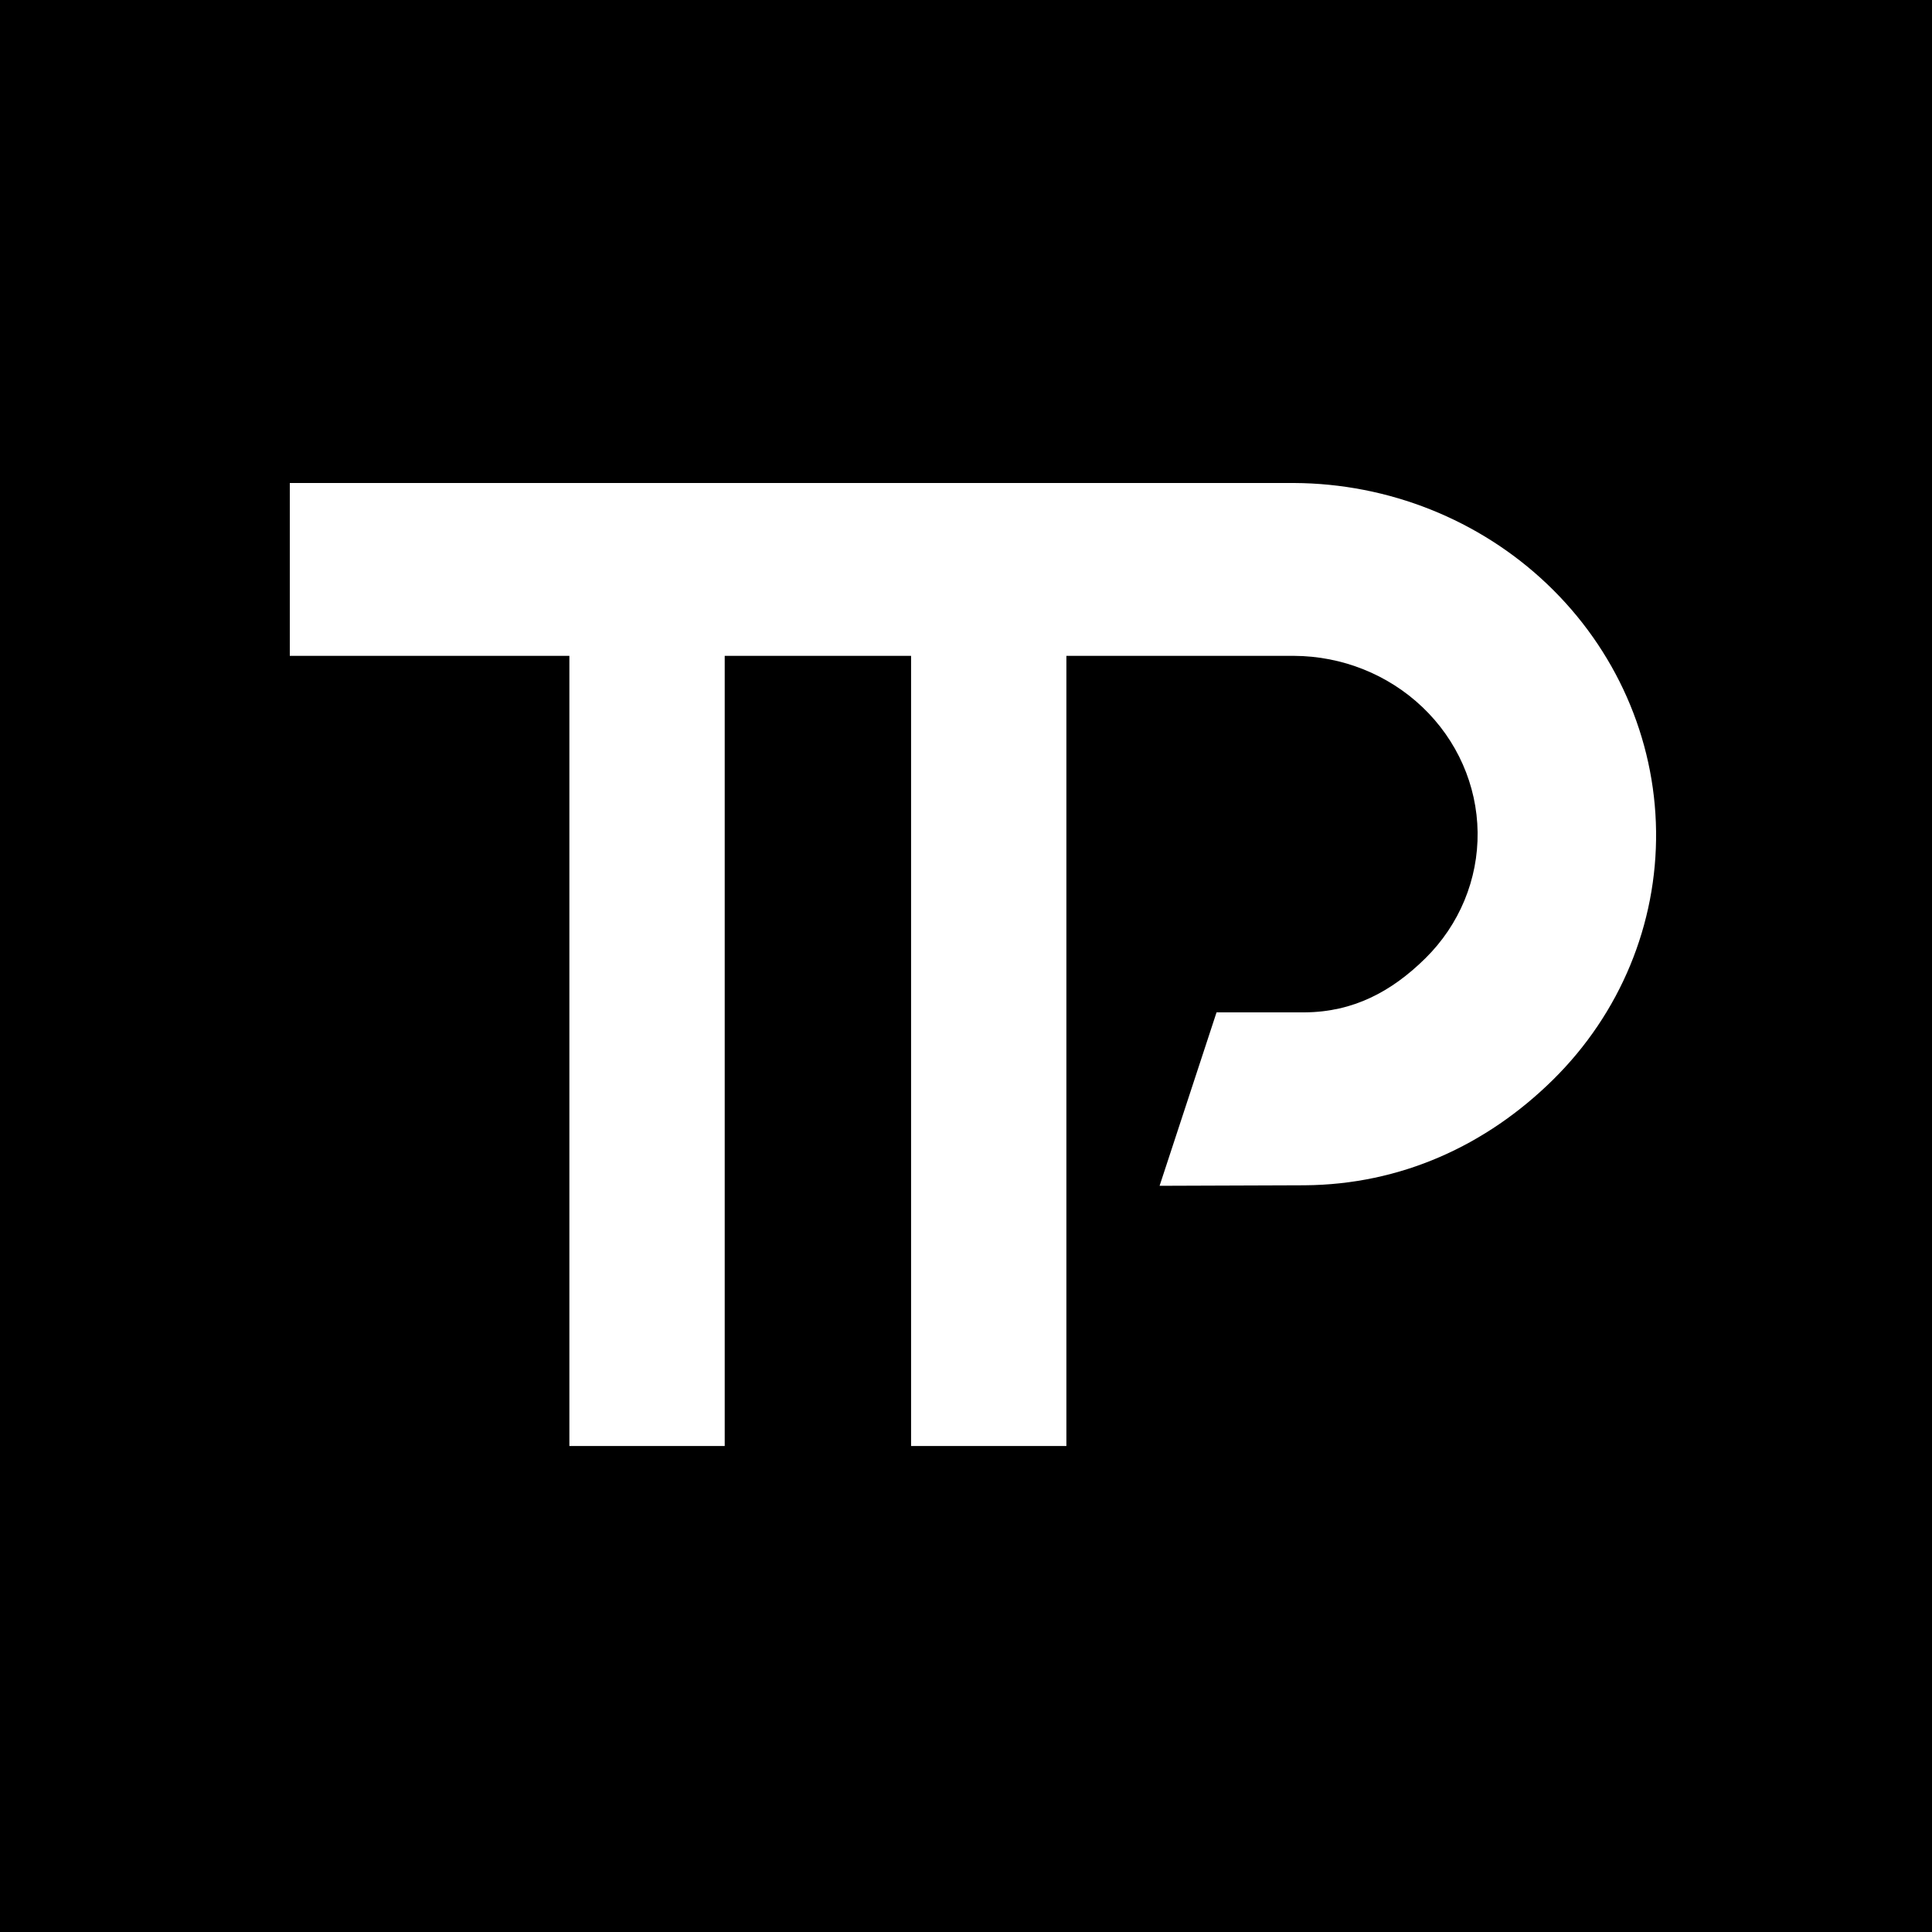 <svg width="100" height="100" viewBox="0 0 100 100" fill="none" xmlns="http://www.w3.org/2000/svg">
<rect width="100" height="100" fill="black"/>
<path fill-rule="evenodd" clip-rule="evenodd" d="M55.196 25H47.157V25H36.17H35.902H15V33.948H29.471V74.845H37.511V33.948H47.157V74.844H55.196V33.948L66.986 33.948V33.947C69.463 33.959 71.844 34.908 73.619 36.595C75.421 38.307 76.45 40.639 76.481 43.077C76.511 45.516 75.54 47.861 73.781 49.598C72.022 51.334 70.041 52.383 67.524 52.4H62.968L60.02 61.377L67.524 61.35C72.491 61.316 76.921 59.306 80.391 55.88C83.862 52.454 85.778 47.826 85.718 43.015C85.658 38.203 83.627 33.602 80.072 30.224C76.571 26.897 71.873 25.024 66.986 25V25L66.979 25C66.922 25 66.864 25 66.807 25L55.196 25V25Z" fill="white"/>
</svg>

